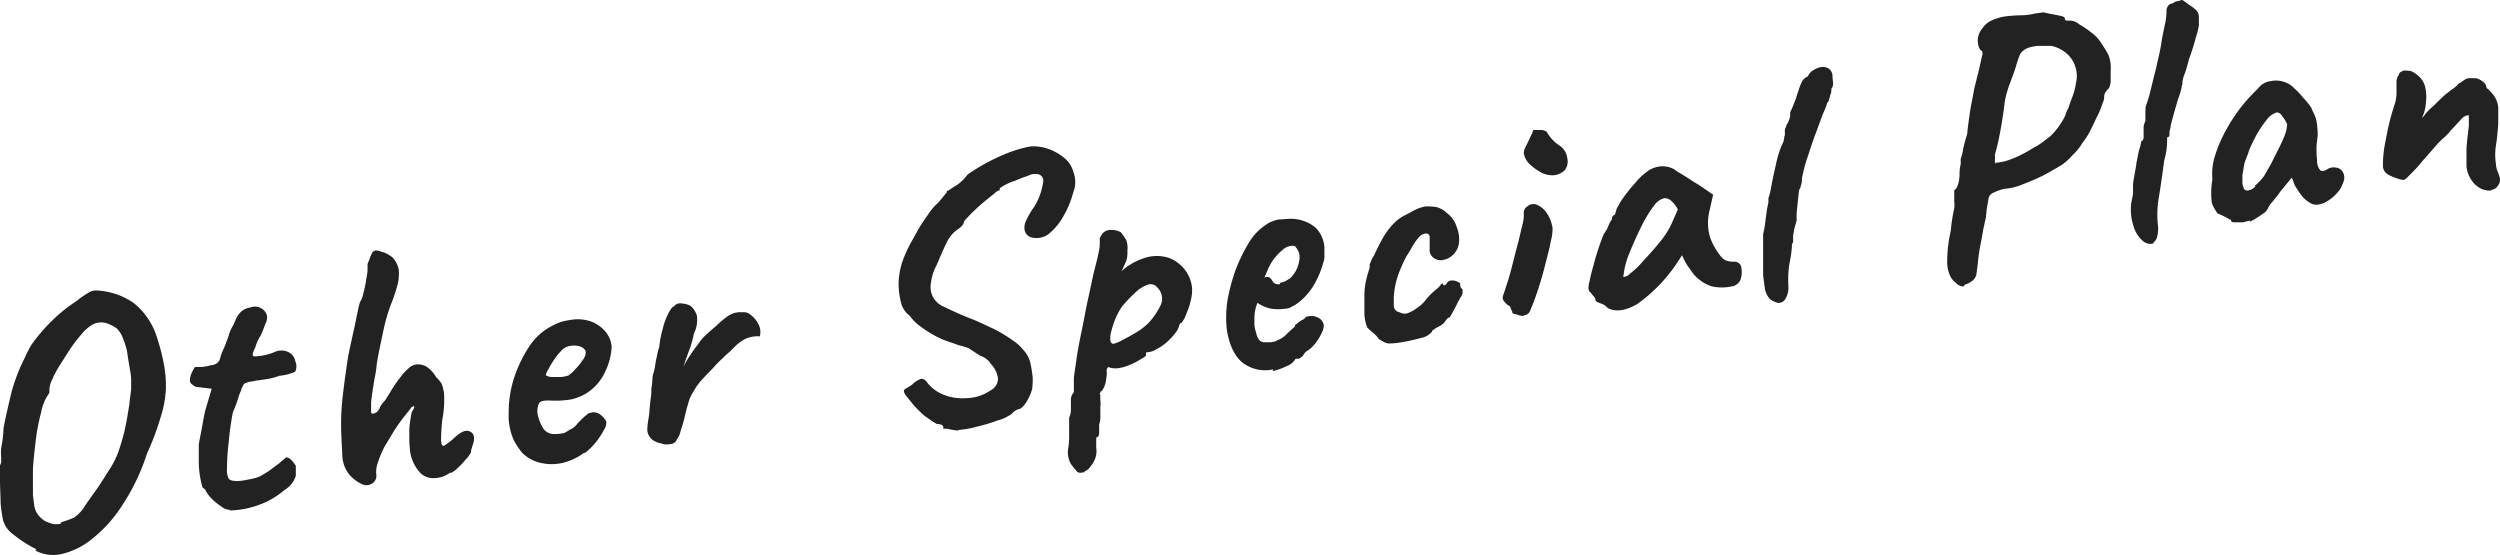 <svg xmlns="http://www.w3.org/2000/svg" width="425.1" height="94.379" viewBox="0 0 425.1 94.379">
  <path id="txt_other_plan" d="M6.2,93.5A19.91,19.91,0,0,1,2.3,91,4.525,4.525,0,0,1,.5,88.5a28.855,28.855,0,0,1-.4-2.9c0-1.2-.1-2.5-.1-3.7V79.2a1.2,1.2,0,0,0,.2-.8v-.5a8.533,8.533,0,0,1,0-1.6,19.7,19.7,0,0,0,.4-3.4c.4-2.1.9-4.2,1.4-6.3a32.934,32.934,0,0,1,1.6-4.4c.6-1.2,1.1-2.4,1.7-3.4a29.345,29.345,0,0,1,4-4.6A26.288,26.288,0,0,1,13,51.3a14.29,14.29,0,0,1,2-1.4,2.4,2.4,0,0,1,1.6-.4,12.074,12.074,0,0,1,6.1,2.1,12.014,12.014,0,0,1,4,5.9,35.932,35.932,0,0,1,1.2,4.7,19.806,19.806,0,0,1,.3,4.2,18.619,18.619,0,0,1-.9,4.7A44.892,44.892,0,0,1,25,77.2,35.608,35.608,0,0,1,20.8,86a23.175,23.175,0,0,1-5.1,5.7,12.764,12.764,0,0,1-5.2,2.6A6.361,6.361,0,0,1,6,93.7Zm4.2-4.6a14.272,14.272,0,0,0,2.2-.8,6.087,6.087,0,0,0,1.6-1.6c.5-.8,1.3-1.9,2.3-3.3.9-1.3,1.6-2.5,2.2-3.4A14.651,14.651,0,0,0,20.1,77c.4-1.1.7-2.2,1-3.3.3-1.3.6-2.9.9-4.9.1-1.2.3-2.1.3-2.7V64.6a8.752,8.752,0,0,0-.2-1.6c-.1-.7-.3-1.7-.5-3.2a14.161,14.161,0,0,0-.7-2.2,4.517,4.517,0,0,0-1.1-1.7,6.632,6.632,0,0,0-1.9-.9,3.121,3.121,0,0,0-2.5.5A7.518,7.518,0,0,0,13.8,57a23.481,23.481,0,0,0-1.9,2.5c-.6.9-1.2,1.9-1.8,2.8a19.648,19.648,0,0,0-1.3,2.5,4.191,4.191,0,0,0-.4,1.5v.3a.735.735,0,0,1-.2.6,7.892,7.892,0,0,0-1.2,3,34.024,34.024,0,0,0-.9,4.6c-.2,1.7-.4,3.4-.5,5v4.5l.2,1.6A3.545,3.545,0,0,0,6.1,87a3.592,3.592,0,0,0,.7,1,3.36,3.36,0,0,0,1.6,1,2.77,2.77,0,0,0,2,.1Zm28.7-2.1a2.529,2.529,0,0,1-1.5-.6A10.1,10.1,0,0,1,36,84.9a6.42,6.42,0,0,1-1-1.3c0-.1,0-.2-.2-.3l-.2-.2c-.2,0-.3-.6-.5-1.5a16.279,16.279,0,0,1-.3-3.1V75.7c.1-.7.3-1.6.5-2.7s.4-2.2.6-3.1L36,66.2l-2.5-.3c-.3,0-.5-.2-.8-.4a.918.918,0,0,1-.4-.6,3.194,3.194,0,0,1,.3-1.4c.3-.6.5-1,.6-1h1.1a9.005,9.005,0,0,0,1.6-.3,1.613,1.613,0,0,0,.9-.3.781.781,0,0,0,.4-.4c.2-.2.2-.4.3-.7a4.874,4.874,0,0,1,.4-1.1c.1-.3.3-.6.5-1.2s.4-1,.5-1.4a6.417,6.417,0,0,1,.7-1.6,11.731,11.731,0,0,0,.5-1.1,4.129,4.129,0,0,1,.7-1.1,2.842,2.842,0,0,1,1.7-.9,2.219,2.219,0,0,1,2.2.3,2.1,2.1,0,0,1,.7,1.1,2.232,2.232,0,0,1-.3,1.4,16.673,16.673,0,0,1-.8,2,7.218,7.218,0,0,0-.9,2c-.5,1-.6,1.5-.1,1.5a9.764,9.764,0,0,0,3.3-.7,2.754,2.754,0,0,1,2.5,0,2.094,2.094,0,0,1,1.1,1.5,2.131,2.131,0,0,1,0,1.8,8.279,8.279,0,0,1-2.7.7,10.548,10.548,0,0,1-2.4.6c-.7.1-1.2.2-1.5.2a8.376,8.376,0,0,1-1,.2,1.854,1.854,0,0,0-.7.2c-.3,0-.5.3-.6.5-.1.3-.3.5-.3.8a6.943,6.943,0,0,0-.5,1.3,18.628,18.628,0,0,1-.9,2.4,46.145,46.145,0,0,0-.7,5,37.079,37.079,0,0,0-.3,4.7,2.877,2.877,0,0,0,.3,1.6c.2.3.8.4,1.6.4a12.5,12.5,0,0,0,1.9-.3,6.637,6.637,0,0,0,2-.6l1.3-.8,1.2-.9a7.006,7.006,0,0,0,1-.8l.5-.4c.2-.3.4-.3.9,0a5.8,5.8,0,0,1,1,1.2V81a4.2,4.2,0,0,1-1.9,2.4,14.148,14.148,0,0,1-5.1,2.8,15.389,15.389,0,0,1-4.2.7Zm37.4-6.3a4.678,4.678,0,0,1-2.8.9,3.034,3.034,0,0,1-2.5-1.2,6.8,6.8,0,0,1-1.5-3.6c0-.4-.1-1-.1-1.6V73a19.191,19.191,0,0,1,.3-2.2,2.1,2.1,0,0,1,.4-1.1c.2-.4.2-.6,0-.5a.664.664,0,0,0-.5.4c-.2.2-.3.4-.4.5a35.529,35.529,0,0,0-2.3,3.1l-1.8,3a21.757,21.757,0,0,0-1.1,2.7,4.421,4.421,0,0,0-.2,2,1.513,1.513,0,0,1-.7,1.4,1.8,1.8,0,0,1-1.6.2,6.576,6.576,0,0,1-2.3-1.7,5.5,5.5,0,0,1-1.2-3.5c-.1-1.9-.2-3.6-.2-5.1a40.279,40.279,0,0,1,.3-4.9q.3-2.7.9-6.6c.3-1.5.6-2.8.9-4.2.3-1.3.5-2.4.7-3.3a14.678,14.678,0,0,1,.4-1.7,4.418,4.418,0,0,0,.6-1.6,18.425,18.425,0,0,0,.5-2.5,7.719,7.719,0,0,0,.2-1.5V45a4.875,4.875,0,0,1,.3-.7,4.328,4.328,0,0,1,.5-1.2c0-.2.3-.3.5-.4a1.8,1.8,0,0,1,1,.2,3.506,3.506,0,0,1,1.4.6,2.361,2.361,0,0,1,.9.8,4.594,4.594,0,0,1,.7,1.6,8.129,8.129,0,0,1-.1,2.2,26.542,26.542,0,0,1-1.2,3.7,30.378,30.378,0,0,0-1.2,4c-.3,1.4-.6,2.8-.9,4.3-.1.6-.3,1.4-.4,2.5s-.4,2.1-.5,3.1c-.2,1.1-.3,2-.4,2.8v1.6c0,.3.2.4.5.3a1.419,1.419,0,0,0,.9-.8,3.328,3.328,0,0,1,.6-1,4.44,4.44,0,0,0,.8-1.1c.3-.4.6-1,1-1.6a20.28,20.28,0,0,1,1.3-1.8,8.636,8.636,0,0,1,1.3-1.4,2.384,2.384,0,0,1,1.1-.6,2.815,2.815,0,0,1,2,.4,5.48,5.48,0,0,1,1.6,1.8c.2.1.3.3.4.4a1.381,1.381,0,0,1,.3.4q.3.15.6,1.8a17.82,17.82,0,0,1-.3,4.6c-.1,1.1-.2,2.2-.2,3.4,0,.7.2,1.1.5,1l.6-.4a10.591,10.591,0,0,0,1.2-1c1-.9,1.8-1.3,2.4-1.1a1.174,1.174,0,0,1,.9,1,2.954,2.954,0,0,1-.2,1.3c-.1.3-.2.7-.3,1V77a5.671,5.671,0,0,1-.6.9c-.5.5-.9,1.1-1.5,1.6a4.125,4.125,0,0,1-1.3,1Zm22.8-3.4a9.929,9.929,0,0,1-3.6,1.7,8.132,8.132,0,0,1-3.8,0,6.341,6.341,0,0,1-3.1-1.7,11.355,11.355,0,0,1-1.5-2.3,10.414,10.414,0,0,1-.8-4.6,18.994,18.994,0,0,1,.9-5.8A22.386,22.386,0,0,1,90,59a10.1,10.1,0,0,1,3.9-3.5,11.111,11.111,0,0,1,1.6-.7,15.719,15.719,0,0,1,2.3-.4,6.878,6.878,0,0,1,2.5.3,5.559,5.559,0,0,1,1.7.9,4.978,4.978,0,0,1,1.5,1.7A4.8,4.8,0,0,1,104,59a10.527,10.527,0,0,1-1.1,4.3,8.353,8.353,0,0,1-3.4,3.8,9.172,9.172,0,0,1-2.3.9,16.167,16.167,0,0,1-3.8.2c-1,0-1.6.1-1.8.6a3.312,3.312,0,0,0,0,2.4,7.1,7.1,0,0,0,.8,1.8,2.2,2.2,0,0,0,1.6.9,6.8,6.8,0,0,0,2-.2c.4-.2.8-.5,1.4-.8a3.043,3.043,0,0,0,.8-.8l.8-.8a4.349,4.349,0,0,1,.7-.6,1.275,1.275,0,0,1,.6-.4c.2,0,.4-.1.6-.1a1.9,1.9,0,0,1,1.3.5,3.126,3.126,0,0,1,.9,1.1,2.3,2.3,0,0,1-.4,1.4,13.735,13.735,0,0,1-1.3,2,11.38,11.38,0,0,1-1.9,1.9ZM96.7,63.9a5.241,5.241,0,0,0,1.1-1,10.1,10.1,0,0,0,1.3-1.6,2.106,2.106,0,0,0,.5-1.3c0-.4-.4-.8-1-1a3.655,3.655,0,0,0-2.3.1,2.723,2.723,0,0,0-1,.8,7.551,7.551,0,0,0-1.1,1.4,11.906,11.906,0,0,0-.9,1.5,3.7,3.7,0,0,0-.5,1.1,1.929,1.929,0,0,0,1,.3h1.6a5.768,5.768,0,0,0,1.4-.3Zm15.8,11.6a2.843,2.843,0,0,1-1.2-.4,2.236,2.236,0,0,1-1.2-2.4c0-.6.2-1.4.3-2.3.1-1.4.2-2.3.3-2.9s0-1.1.1-1.6.1-1.1.2-2a9.363,9.363,0,0,0,.4-1.6,11.043,11.043,0,0,1,.3-1.6,9.362,9.362,0,0,1,.4-1.6,16.961,16.961,0,0,1,.6-3.1,10.639,10.639,0,0,1,.9-2.5,4.348,4.348,0,0,1,.4-.7,1.134,1.134,0,0,1,.6-.6,1.3,1.3,0,0,1,1.3-.5,3.707,3.707,0,0,1,1.5.4,3.369,3.369,0,0,1,1.1,1.7,5.183,5.183,0,0,1-.5,3,18.116,18.116,0,0,1-.9,3.1c-.3.8-.6,1.7-.9,2.6a15.916,15.916,0,0,1,1.3-2.2c.5-.8,1-1.4,1.3-1.8a6.391,6.391,0,0,1,1.3-1.5c.4-.4,1-.9,1.7-1.5a14.622,14.622,0,0,1,1.9-1.6,3.675,3.675,0,0,1,2.5-.7,1.792,1.792,0,0,1,1.4.4,4.708,4.708,0,0,1,1.3,1.5,2.874,2.874,0,0,1,.3,2.2,4.878,4.878,0,0,0-2.4.4,6.57,6.57,0,0,0-1.7,1.2l-1,1a11.985,11.985,0,0,0-1.2,1.1,21.108,21.108,0,0,0-1.5,1.5c-.5.6-1.1,1.1-1.7,1.8a10.766,10.766,0,0,0-1.8,2.4,6.667,6.667,0,0,0-.9,2.1c-.2.6-.4,1.4-.6,2.3s-.5,1.7-.7,2.4a3.1,3.1,0,0,1-.6,1.3,1.17,1.17,0,0,1-1.1.8,2.854,2.854,0,0,1-1.3,0Zm50.4-2.2a8.418,8.418,0,0,1-1.8-.3h-.7c0-.3,0-.5-.2-.6a1.486,1.486,0,0,0-.9-.2c-.7-.4-1.4-.9-2.1-1.4a18.884,18.884,0,0,1-2-2L154,67.3c-.4-.6-.4-.9,0-1.1.3-.2.7-.4,1.1-.7a3.805,3.805,0,0,1,1.3-.9c.5-.2.9,0,1.3.6a6.592,6.592,0,0,0,2.7,2,8.647,8.647,0,0,0,3.9.6,7.387,7.387,0,0,0,4.1-1.3,2.3,2.3,0,0,0,1.3-2,4.325,4.325,0,0,0-1.3-2.6c-.1-.3-.4-.5-.6-.7a3.581,3.581,0,0,0-1.1-.6c-.5-.3-1.1-.7-2-1.3a15.426,15.426,0,0,0-1.7-.5c-.5-.2-1.1-.4-1.7-.6a15.955,15.955,0,0,1-2.3-1,21.285,21.285,0,0,1-2.5-1.6,7.69,7.69,0,0,1-1.8-1.8,3.9,3.9,0,0,1-1.5-2.3,12.673,12.673,0,0,1-.4-3.4,13.5,13.5,0,0,1,.6-3.4,24.428,24.428,0,0,1,1-2.4c.5-1,1.1-2,1.7-3.1s1.3-2,1.9-2.9a9.345,9.345,0,0,1,1.6-1.8c.3-.4.6-.7.9-1.1l.5-.6c0-.2,0-.3.2-.3h.1a8.341,8.341,0,0,1,1.2-.8,7.205,7.205,0,0,0,2-1.9,33.273,33.273,0,0,1,6.4-3.5,21.339,21.339,0,0,1,4.3-1.3,7.528,7.528,0,0,1,3,.4,8.916,8.916,0,0,1,2.7,1.5,4.466,4.466,0,0,1,1.6,2.4,4.7,4.7,0,0,1,0,3.5,16.177,16.177,0,0,1-1.7,4.1,10.274,10.274,0,0,1-2.5,3,3.471,3.471,0,0,1-2.8.6,1.6,1.6,0,0,1-1.3-1.5,2.537,2.537,0,0,1,.2-1.2,13.5,13.5,0,0,1,1.5-2.6,11.05,11.05,0,0,0,1.5-4.3,1.12,1.12,0,0,0-1-1.2h-.2a2.382,2.382,0,0,0-1.4.3,18.03,18.03,0,0,0-2.1.8,10.837,10.837,0,0,0-1.9.8c-.5.3-.8.5-.8.5v.2c0,.1,0,.2-.2.2a1.794,1.794,0,0,0-.7.5q-.6.45-1.5,1.2c-.6.5-1.2,1-1.7,1.5a18.37,18.37,0,0,0-1.4,1.4,4.35,4.35,0,0,0-.6.7c0,.4-.4.9-1.2,1.4a5.782,5.782,0,0,0-1.8,2.3c-.5,1-1,2.2-1.6,3.6a8.674,8.674,0,0,0-1,3.1,3.627,3.627,0,0,0,.4,2.5,3.754,3.754,0,0,0,1.9,1.6c1,.5,2.3,1.1,4,1.8,1.4.5,2.8,1.2,4.1,1.8a23.291,23.291,0,0,1,3.4,2,7.725,7.725,0,0,1,1.9,1.7,4.767,4.767,0,0,1,1.2,2.2,21.655,21.655,0,0,1,.4,2.5,12.749,12.749,0,0,1-.1,2,8.754,8.754,0,0,1-1,2.2c-.5.8-1,1.2-1.4,1.2a2.361,2.361,0,0,0-.9.6,1.794,1.794,0,0,1-.7.5,6.391,6.391,0,0,1-1.9.8,25.783,25.783,0,0,1-3.3,1,16.471,16.471,0,0,1-3.2.6h0Zm21.6,7.1a1.952,1.952,0,0,0-.7.1c-.3,0-.7-.1-.8-.4a10.626,10.626,0,0,1-.9-1.1,4.025,4.025,0,0,1-.5-2.4,14.918,14.918,0,0,0,.2-2.1V71.1a3.194,3.194,0,0,0,.3-1.4V68.2a1.872,1.872,0,0,1,.5-1.4V64.6c0-.6.2-1.6.4-3.1s.5-3.1.9-5,.7-3.7,1.1-5.5.7-3.3,1-4.6c.3-1.2.6-2.3.8-3.3A7.487,7.487,0,0,0,187,41v-.4a7.762,7.762,0,0,1,.4-.7,1.8,1.8,0,0,1,1.5-.7,3.287,3.287,0,0,1,1.7.4,14.626,14.626,0,0,1,.9,1.3,4.133,4.133,0,0,1,.2,1.9,4.678,4.678,0,0,1-.2,1.7c-.2.4-.4.9-.6,1.3-.2.3-.2.5-.2.4a10.909,10.909,0,0,1,4.5-2.4,6.678,6.678,0,0,1,3.7.2,6.3,6.3,0,0,1,2.6,2,5.949,5.949,0,0,1,1.2,3.1,6.8,6.8,0,0,1-.2,2,11.275,11.275,0,0,1-.8,2.4,4.351,4.351,0,0,1-.8,1.5c-.2,0-.3.2-.4.5a3.552,3.552,0,0,1-.4.9,10.7,10.7,0,0,1-1.4,1.6,8.008,8.008,0,0,1-2.1,1.5,3.022,3.022,0,0,1-1.6.5h-.1c0,.2-.1.4,0,.5a2.134,2.134,0,0,1-.8.6,11.4,11.4,0,0,1-1.9,1,7.619,7.619,0,0,1-2,.6,3.591,3.591,0,0,1-1.8-.2c0,.1-.2.3-.2.4s-.1.3,0,.4a4.868,4.868,0,0,1-.1,1.2,4.191,4.191,0,0,1-.4,1.5c-.2.4-.4.7-.6.7v.2c-.2.1,0,.3,0,.5v.7a4.818,4.818,0,0,1,0,1.2v1.5a3.887,3.887,0,0,1-.2,1.5v1.4c0,.5-.2.7-.3.7-.2,0-.2.3-.2.8v1a3.748,3.748,0,0,1-.6,2.7c-.5.8-1,1.3-1.4,1.3Zm4.7-21.8a6.121,6.121,0,0,0,1.7-.7c.8-.4,1.7-.9,2.5-1.4a10.041,10.041,0,0,0,2-1.6,12.086,12.086,0,0,0,2-3,2.632,2.632,0,0,0-.6-2.9,1.423,1.423,0,0,0-1.6-.5,5.71,5.71,0,0,0-2.1,1.3,26.076,26.076,0,0,0-2.3,2.4,12.811,12.811,0,0,0-1.1,2,17.232,17.232,0,0,0-.7,2.1,4.4,4.4,0,0,0-.2,1.6c0,.4.2.6.4.6Zm27.3,4.3a6.279,6.279,0,0,1-5.3-1.2c-1.3-1.1-2.2-3-2.6-5.6a19.287,19.287,0,0,1,.1-4.8,31.8,31.8,0,0,1,1.4-5.3,29.177,29.177,0,0,1,2.3-4.7,9.222,9.222,0,0,1,2.9-3,3.379,3.379,0,0,1,1.2-.6,3.079,3.079,0,0,1,1.3-.3c.5,0,1.1-.1,1.6-.1a6.7,6.7,0,0,1,4.3,1.5,5.3,5.3,0,0,1,1.5,3.3v1.3a3.4,3.4,0,0,1-.2,1.4,15.046,15.046,0,0,1-1.8,4.1,10.366,10.366,0,0,1-2.9,3c-.3.2-.6.3-.9.5a2.92,2.92,0,0,1-.9.2,8.854,8.854,0,0,1-2.3,0,6.191,6.191,0,0,1-1.9-.7l-.5-.3-.2.6a6.929,6.929,0,0,0-.3,2v1.1a5.768,5.768,0,0,0,.3,1.4,3.08,3.08,0,0,0,.5,1.2,1.612,1.612,0,0,0,.7.4h1a1.7,1.7,0,0,0,.7-.1.735.735,0,0,0,.6-.2,4.355,4.355,0,0,0,1.6-1,15.379,15.379,0,0,1,1.3-1.2l.2-.2v-.2a11.962,11.962,0,0,1,1.2-.9c.2,0,.3-.2.5-.3a.55.55,0,0,1,.5-.3,2.464,2.464,0,0,1,1.7.2,1.7,1.7,0,0,1,1,1.3,2.663,2.663,0,0,1-.3,1.2,9.5,9.5,0,0,1-1,1.7,6.2,6.2,0,0,1-1.4,1.4c-.1,0-.2.1-.3.2-.1,0-.2.2-.3.3h0a1.789,1.789,0,0,1-1,.9h-.5a2.689,2.689,0,0,1-1.4,1.2,10.639,10.639,0,0,1-2.5.9h0Zm1.1-14.7a3.81,3.81,0,0,0,1-.3c.3-.2.5-.3.8-.5a5.091,5.091,0,0,0,1.5-2.9,2.561,2.561,0,0,0-.6-2.4c0-.1-.2-.2-.3-.2h-.4a2.513,2.513,0,0,0-1.4.6,9.266,9.266,0,0,0-1.4,1.4,8.175,8.175,0,0,0-1.2,2l-.6,1.4a.31.31,0,0,0,.2-.1h.1a.829.829,0,0,1,.8.3c.2.2.3.5.5.7a1.389,1.389,0,0,0,1.1.2h0Zm20.7,10.1a12.253,12.253,0,0,1-1.9.2,1.8,1.8,0,0,1-1-.2c-.2-.1-.5-.3-.9-.5a5.242,5.242,0,0,0-1-1.1,11.147,11.147,0,0,1-1-.9,6.874,6.874,0,0,1-.5-2.4V50a13.5,13.5,0,0,1,.6-3.4c.1-.3.2-.7.3-1v-.5a6.893,6.893,0,0,1,.7-1.5c.4-.8.8-1.7,1.3-2.6a13.734,13.734,0,0,1,1.3-2,11.985,11.985,0,0,1,1.1-1.2,7.1,7.1,0,0,1,1.4-1c.4-.2,1-.5,1.7-.9a6.789,6.789,0,0,1,2-.7,10.869,10.869,0,0,1,1.8.1,4,4,0,0,1,1.8,1,4.63,4.63,0,0,1,1.7,2.4,5.482,5.482,0,0,1,.4,2.5,3.333,3.333,0,0,1-.9,2.1,3.247,3.247,0,0,1-1.8,1,1.955,1.955,0,0,1-1.9-.6,2.01,2.01,0,0,1-.4-.8V40.4a.576.576,0,0,0-.6-.6,1.743,1.743,0,0,0-1.2.6,11.165,11.165,0,0,0-1.2,1.7,14.676,14.676,0,0,1-.9,1.5,19.989,19.989,0,0,0-1,2.1,15.545,15.545,0,0,0-.8,2.3,14.612,14.612,0,0,0-.4,2.6v1.6a1.166,1.166,0,0,0,1,1,1.721,1.721,0,0,0,1.2.2,5.559,5.559,0,0,0,1.7-.9,5.725,5.725,0,0,0,1.6-1.5,12.094,12.094,0,0,1,1.6-1.6,3.819,3.819,0,0,0,.9-.9c.2-.2.4-.3.4-.1s0,.2.2.2.3-.2.4-.3a.891.891,0,0,1,.8-.5,1.645,1.645,0,0,1,1,.2c.3.1.5.2.5.4a.87.87,0,0,0,.4.9v.6a2.117,2.117,0,0,1-.3.7,13.088,13.088,0,0,0-.7,1.3c-.3.6-.6,1.1-.8,1.5l-.4.7c-.2,0-.3,0-.4.2a2.181,2.181,0,0,0-.4.5,2.7,2.7,0,0,1-.8.7l-.6.3c-.2.1-.4.3-.6.4-.1,0-.2.2-.2.3a3.348,3.348,0,0,1-2,1.1,30.055,30.055,0,0,1-3.2.7Zm20.8-4.5a2.153,2.153,0,0,1-1.1-.2l-.8-.2a1.421,1.421,0,0,0-.2-.6,1.421,1.421,0,0,1-.2-.6,2.178,2.178,0,0,1-.9-.7,1.054,1.054,0,0,1-.3-1.2c.2-.5.4-1.2.7-2.1s.6-2,.9-3.2.6-2.4.9-3.5.5-2.1.7-2.9a9.018,9.018,0,0,0,.3-1.5v-.8a1.255,1.255,0,0,1,.6-1.1,1.566,1.566,0,0,1,1.6-.3,3.907,3.907,0,0,1,1.7,1.4,6.4,6.4,0,0,1,1,2.6,8.33,8.33,0,0,1-.3,2.2c-.2,1.2-.6,2.6-1,4.2s-.9,3.3-1.5,5c-.4,1.2-.8,2.1-1,2.6a1.188,1.188,0,0,1-1,.8ZM264,29.9a3.922,3.922,0,0,1-1.8-.4,9.022,9.022,0,0,1-2-1.4,3.348,3.348,0,0,1-1.1-2,2.843,2.843,0,0,1,.4-1.2c.3-.6.6-1.2.8-1.7a2.994,2.994,0,0,0,.4-1h1.2a2.016,2.016,0,0,1,1.1.3,6.589,6.589,0,0,0,2.1,2.3,2.965,2.965,0,0,1,1.4,2.2,2.4,2.4,0,0,1-.4,2,2.878,2.878,0,0,1-2.1.9Zm9.4,22.6a2.55,2.55,0,0,0-1.2-.8q-.9-.3-.9-.6a1.012,1.012,0,0,0-.4-.7,4.349,4.349,0,0,0-.6-.7c-.2-.2-.3-.8,0-1.8.2-1.2.6-2.4.9-3.6a45.867,45.867,0,0,1,1.5-4.4,6.376,6.376,0,0,0,.8-1.4,3.88,3.88,0,0,1,.6-1.1.9.9,0,0,1,.1-.5c0-.1.2-.2.4-.3l.3-1c.2-.4.4-.7.6-1.1a20.277,20.277,0,0,1,1.3-1.8c.5-.7,1.1-1.3,1.6-1.9a8.635,8.635,0,0,1,1.4-1.3,4.405,4.405,0,0,1,2.5-1.1,4.025,4.025,0,0,1,2.4.5,6.378,6.378,0,0,0,.9.6c.5.3,1,.6,1.6,1s1.1.7,1.6,1l2.5,1.7-.7,3.1a8.559,8.559,0,0,0,.2,4.2,10.244,10.244,0,0,0,1.6,2.9,2.581,2.581,0,0,0,.9.9,3.194,3.194,0,0,0,1.4.3,1.344,1.344,0,0,1,.9.2,1.05,1.05,0,0,1,.5.9,3.713,3.713,0,0,1-.2,2.1,2.189,2.189,0,0,1-1,.9,8.106,8.106,0,0,1-3.8.1,6.675,6.675,0,0,1-3.7-2.9,8.341,8.341,0,0,1-.8-1.2l-.6-1.2a9.222,9.222,0,0,1-.5.8l-.6.9a26.956,26.956,0,0,1-6.5,6.6c-1.9,1.1-3.6,1.4-5,.7Zm2.6-5.3a1.743,1.743,0,0,0,1.2-.6,13.362,13.362,0,0,0,2.1-2c1.2-1.3,2.2-2.4,2.9-3.3a14.216,14.216,0,0,0,2.1-3.3l1-2.3a5.087,5.087,0,0,0-1.3-1.6,1.689,1.689,0,0,0-1-.3,2.982,2.982,0,0,0-1.7,1.2,21.367,21.367,0,0,0-2,3.2c-.7,1.4-1.5,3.1-2.3,5.1a13.817,13.817,0,0,0-.8,2.7l-.2,1.3Zm26.3,4.4a3.694,3.694,0,0,1-1.4-.7,3.8,3.8,0,0,1-.8-1.7c-.1-.8-.2-1.5-.3-2.3V41.6h0V39.9a15.718,15.718,0,0,0,.4-2.3q.15-1.2.3-2.1c.1-.6.2-.9.2-1v-.7a8.33,8.33,0,0,0,.4-1.5c.3-1.7.7-3.5,1.1-5.2a15.357,15.357,0,0,1,1.1-3,1.087,1.087,0,0,1,.1-.5.749.749,0,0,1,.1-.5v-.9a.764.764,0,0,1,.2-.5,1.493,1.493,0,0,1,.3-.7,6.6,6.6,0,0,0,.4-1.1v-.7a18.186,18.186,0,0,0,.8-1.9c.3-.7.4-1.3.6-1.7a7.837,7.837,0,0,1,.5-1.4,1.981,1.981,0,0,1,1.1-1.1h0a2.168,2.168,0,0,1,1-1.1,3.494,3.494,0,0,1,1.3-.5,1.814,1.814,0,0,1,1.3.3,1.563,1.563,0,0,1,.6,1.2c0,.6.1,1,.1,1.3a1.4,1.4,0,0,1-.3.9h0v.4a1.854,1.854,0,0,1-.2.7,2.544,2.544,0,0,1-.2.7.864.864,0,0,1-.3.6,13.23,13.23,0,0,1-.7,1.8c-.4,1-.8,2.2-1.3,3.5s-.9,2.6-1.3,3.8a22.227,22.227,0,0,0-.8,2.8l-.2.9v.4a2.92,2.92,0,0,1-.2.9c0,.3-.2.5-.3.8l-.4,3.8v1.3l-.4,1.4-.2,1.2V41a.735.735,0,0,1-.2.6V42a20.575,20.575,0,0,1-.4,2.8,16.446,16.446,0,0,0-.2,3.8v.3a3.513,3.513,0,0,1-.5,2,1.343,1.343,0,0,1-1.4.7Zm31.6-2.8a1.612,1.612,0,0,1-1.3-.6,2.836,2.836,0,0,1-.9-1,5.421,5.421,0,0,1-.6-2.5,23.279,23.279,0,0,1,.6-5.3,28.955,28.955,0,0,1,.5-3.4,4.193,4.193,0,0,0,.1-1.6v-2c.2,0,.4-.3.6-.8a5.822,5.822,0,0,0,.3-1.9,7.18,7.18,0,0,1,.2-1.7v-.9a7.491,7.491,0,0,0,.4-1.6,25.043,25.043,0,0,1,.7-2.6c.1-1.2.3-2.5.5-3.9.2-1.3.5-2.6.7-3.8.3-1.2.5-2.1.7-2.8q.45-1.95.6-2.7c.2-.5.1-.9-.1-1-.3-.2-.5-.6-.6-1.5a3.244,3.244,0,0,1,.8-2.3,3.738,3.738,0,0,1,1.5-1.3,8.78,8.78,0,0,1,2.3-.7,24.583,24.583,0,0,1,2.8-.2,9.692,9.692,0,0,0,2.3-.3l1.5-.2c.4.1.8.2,1.4.3s1,.2,1.5.3c.4.1.7.2.7.4s.1.4.3.4h.6a2.4,2.4,0,0,1,1.5.6,17.035,17.035,0,0,1,2.2,1.5,6.268,6.268,0,0,1,1.7,1.9,17.4,17.4,0,0,1,1.1,1.8,5.7,5.7,0,0,1,.4,2.6v1.8a3.08,3.08,0,0,1-.3,1.3,4.349,4.349,0,0,0-.6.7,1.445,1.445,0,0,0-.2.7,2.663,2.663,0,0,1-.3,1.2,12.784,12.784,0,0,1-.9,2.2c-.4.8-.8,1.7-1.2,2.5a13.734,13.734,0,0,1-1.3,2,10.04,10.04,0,0,1-1.6,2,12.878,12.878,0,0,1-1.7,1.6c-1.1.7-2.2,1.3-3.3,1.9-1.2.6-2.4,1.1-3.7,1.6a9.474,9.474,0,0,1-2.9.7,8.265,8.265,0,0,0-2.2.8,1.382,1.382,0,0,0-.6,1.1c-.1.5-.2,1.1-.3,1.7,0,.4-.1.8-.1,1.2,0,.2-.2.7-.3,1.4-.2.7-.3,1.6-.5,2.6s-.4,2-.5,3-.2,1.8-.3,2.5a1.839,1.839,0,0,1-.8,1.4,3.379,3.379,0,0,1-1.2.6Zm5.6-21.1c.1.1.6,0,1.5-.2a16.924,16.924,0,0,0,3.1-1.3c.8-.4,1.5-.9,2.3-1.3.8-.5,1.5-1.1,2.2-1.6a12.178,12.178,0,0,0,2.6-3.6,4.247,4.247,0,0,1,.5-1.2c.2-.6.4-1.2.6-1.7a11.069,11.069,0,0,0,.7-2.6,4.926,4.926,0,0,0-.1-2.7,4.87,4.87,0,0,0-1.6-2.4,5.816,5.816,0,0,0-2.5-1.2h-2.2a6.456,6.456,0,0,0-1.9.4,2.94,2.94,0,0,0-1.2,1,22.5,22.5,0,0,0-.8,2.4c-.2.6-.5,1.4-.9,2.5a18.116,18.116,0,0,0-.9,3.1c-.3,2.7-.7,4.8-1,6.3s-.6,2.4-.7,2.9a2.719,2.719,0,0,1,0,.9c0,.2,0,.4.2.5Zm27,13.7a2.012,2.012,0,0,1-2.1-.3,5.148,5.148,0,0,1-1.6-2.5,8.988,8.988,0,0,1-.4-4l.3-1.5V32a6.889,6.889,0,0,1,.2-1.8c.1-.8.3-1.6.4-2.5.2-.9.3-1.7.5-2.3a6.57,6.57,0,0,0,.3-1.3c.2,0,.3-.2.4-.5v-2a3.179,3.179,0,0,1,.3-.9V18.9c0-.2.1-.3,0-.5.2-.6.5-1.4.8-2.6s.6-2.5,1-4c.3-1.5.7-2.9.9-4.3s.5-2.6.7-3.6a11.018,11.018,0,0,0,.2-1.8,1.344,1.344,0,0,1,.2-.9.891.891,0,0,1,.8-.5,2.01,2.01,0,0,1,.8-.4c.3,0,.6-.2.9-.2l.3.2.8.6a7.632,7.632,0,0,1,1.1.8,1.743,1.743,0,0,1,.6,1.2V4.4a11.7,11.7,0,0,1-.5,2,36.657,36.657,0,0,1-1.2,3.8,21.717,21.717,0,0,1-.7,2.4,5.732,5.732,0,0,0-.4,1.4,1.483,1.483,0,0,1-.1.7,11.155,11.155,0,0,1-.3,1.3c-.1.3-.3.8-.5,1.5s-.4,1.3-.6,2.1c-.2.7-.4,1.4-.5,1.9a2.92,2.92,0,0,1-.2.9v.5c0,.2,0,.4-.2.5-.2,0-.2.1-.2.4v.3a12.574,12.574,0,0,1-.5,3.3c-.3,2.3-.6,4.4-.9,6.2a17,17,0,0,0-.2,4.5,5.95,5.95,0,0,1-.1,2.3,2.1,2.1,0,0,1-.8,1.1Zm16.1-3.8-1.2.3H380c-.4,0-.6-.1-.6-.2a.319.319,0,0,0-.3-.3h0l-.7-.4c-.4-.2-.8-.4-1.3-.6a6.369,6.369,0,0,1-1-1.8,13.42,13.42,0,0,1,.1-4,10.119,10.119,0,0,1,.5-4.2,22.812,22.812,0,0,1,2-4.5,28.009,28.009,0,0,1,2.7-4,34.462,34.462,0,0,1,2.6-2.8,3.037,3.037,0,0,1,2.1-1.2,4.3,4.3,0,0,1,2.5.2,3.956,3.956,0,0,1,1.5,1,12.878,12.878,0,0,1,1.6,1.7,10.1,10.1,0,0,1,1.3,1.6,11.731,11.731,0,0,0,.5,1.1,5.637,5.637,0,0,1,.4,1.2,14.978,14.978,0,0,1,.2,2.2c0,.7-.2,1.5-.2,2.2a17.7,17.7,0,0,0,.1,2.3,2.353,2.353,0,0,0,.5,1.6c.3.3.7.2,1.2-.1a1.971,1.971,0,0,1,1.5-.3,1.482,1.482,0,0,1,1.2.8,1.913,1.913,0,0,1,0,1.8,4.172,4.172,0,0,1-.9,1.6,7,7,0,0,1-1.6,1.4,4,4,0,0,1-1.8.7,1.943,1.943,0,0,1-1.3-.3,5.262,5.262,0,0,1-1.4-1.2,18.762,18.762,0,0,1-1.2-1.8l-.5-1.3-1.9,2.3c-.4.6-.9,1.2-1.3,1.7a4.44,4.44,0,0,0-.8,1.1,2.168,2.168,0,0,1-1,1.1,15.994,15.994,0,0,1-2.1,1.3Zm.8-5.9A8.689,8.689,0,0,0,385,30l1.2-2.1,1.2-2.4a25.577,25.577,0,0,0,1.1-2.4,5.847,5.847,0,0,0,.4-1.9,5.671,5.671,0,0,0-.8-1.3,1.287,1.287,0,0,0-.9-.7,3.381,3.381,0,0,0-1.8,1.3,18.521,18.521,0,0,0-2.1,3.3c-.2.3-.3.7-.5,1a11.214,11.214,0,0,0-.5,1.3c-.1.3-.2.5-.3.8a5.637,5.637,0,0,0-.4,1.2l-.3,1.8v1.3a2.353,2.353,0,0,0,.2.8c0,.3.4.5.6.5a2.1,2.1,0,0,0,1.4-.7Zm40.3.8a3.8,3.8,0,0,1-1.8-.3,4.281,4.281,0,0,1-1.6-1.4,5.007,5.007,0,0,1-.9-2.4V25.8c0-1.1.2-2.5.4-4.3V19.7h-.2a1.991,1.991,0,0,0-1.2.8c-.5.5-1,1.1-1.6,1.7a1.38,1.38,0,0,0-.3.4l-.4.4-.4.4a12.094,12.094,0,0,0-1.6,1.6c-.7.8-1.4,1.6-2.2,2.5a22.958,22.958,0,0,1-2,2.2l-.7.7c-.1.1-.3.2-.4.3a3.553,3.553,0,0,1-1-.2,8.651,8.651,0,0,1-1.7-.7,1.693,1.693,0,0,1-.9-1.4,16.2,16.2,0,0,1,.1-2.2c.1-1.1.4-2.4.7-4a41.159,41.159,0,0,1,1.3-4.7,7.719,7.719,0,0,0,.2-1.5V14.2a2.3,2.3,0,0,1,.4-1.4.664.664,0,0,1,.4-.5c.2-.1.3-.2.5-.2a4.869,4.869,0,0,1,1.2.1,4.13,4.13,0,0,1,1.1.7,3.6,3.6,0,0,1,1.3,2.1,7.017,7.017,0,0,1,.1,2.5,6.466,6.466,0,0,1-.4,2c-.2.5-.3.8-.3.7a4.349,4.349,0,0,0,.6-.7,9.266,9.266,0,0,1,1.4-1.4c.7-.7,1.4-1.4,2.1-2q.75-.6,1.2-.9a4.351,4.351,0,0,0,.7-.6l.4-.4h.1c.2-.1.4-.3.6-.4a2.01,2.01,0,0,1,.8-.4H421a2.725,2.725,0,0,1,1.2.6,1.456,1.456,0,0,1,.6.9c0,.1,0,.2.2.3.1,0,.2.2.3.3a6.469,6.469,0,0,1,.8.9,4.383,4.383,0,0,1,.7,1.9v2.9c-.1,1.3-.2,2.5-.4,3.7a10.056,10.056,0,0,0,0,3,4.193,4.193,0,0,0,.4,1.6l.3.9a1.8,1.8,0,0,1-.3,1.2,1.56,1.56,0,0,1-1.3.8Z" transform="translate(0 -0.1)" fill="#222"/>
</svg>
